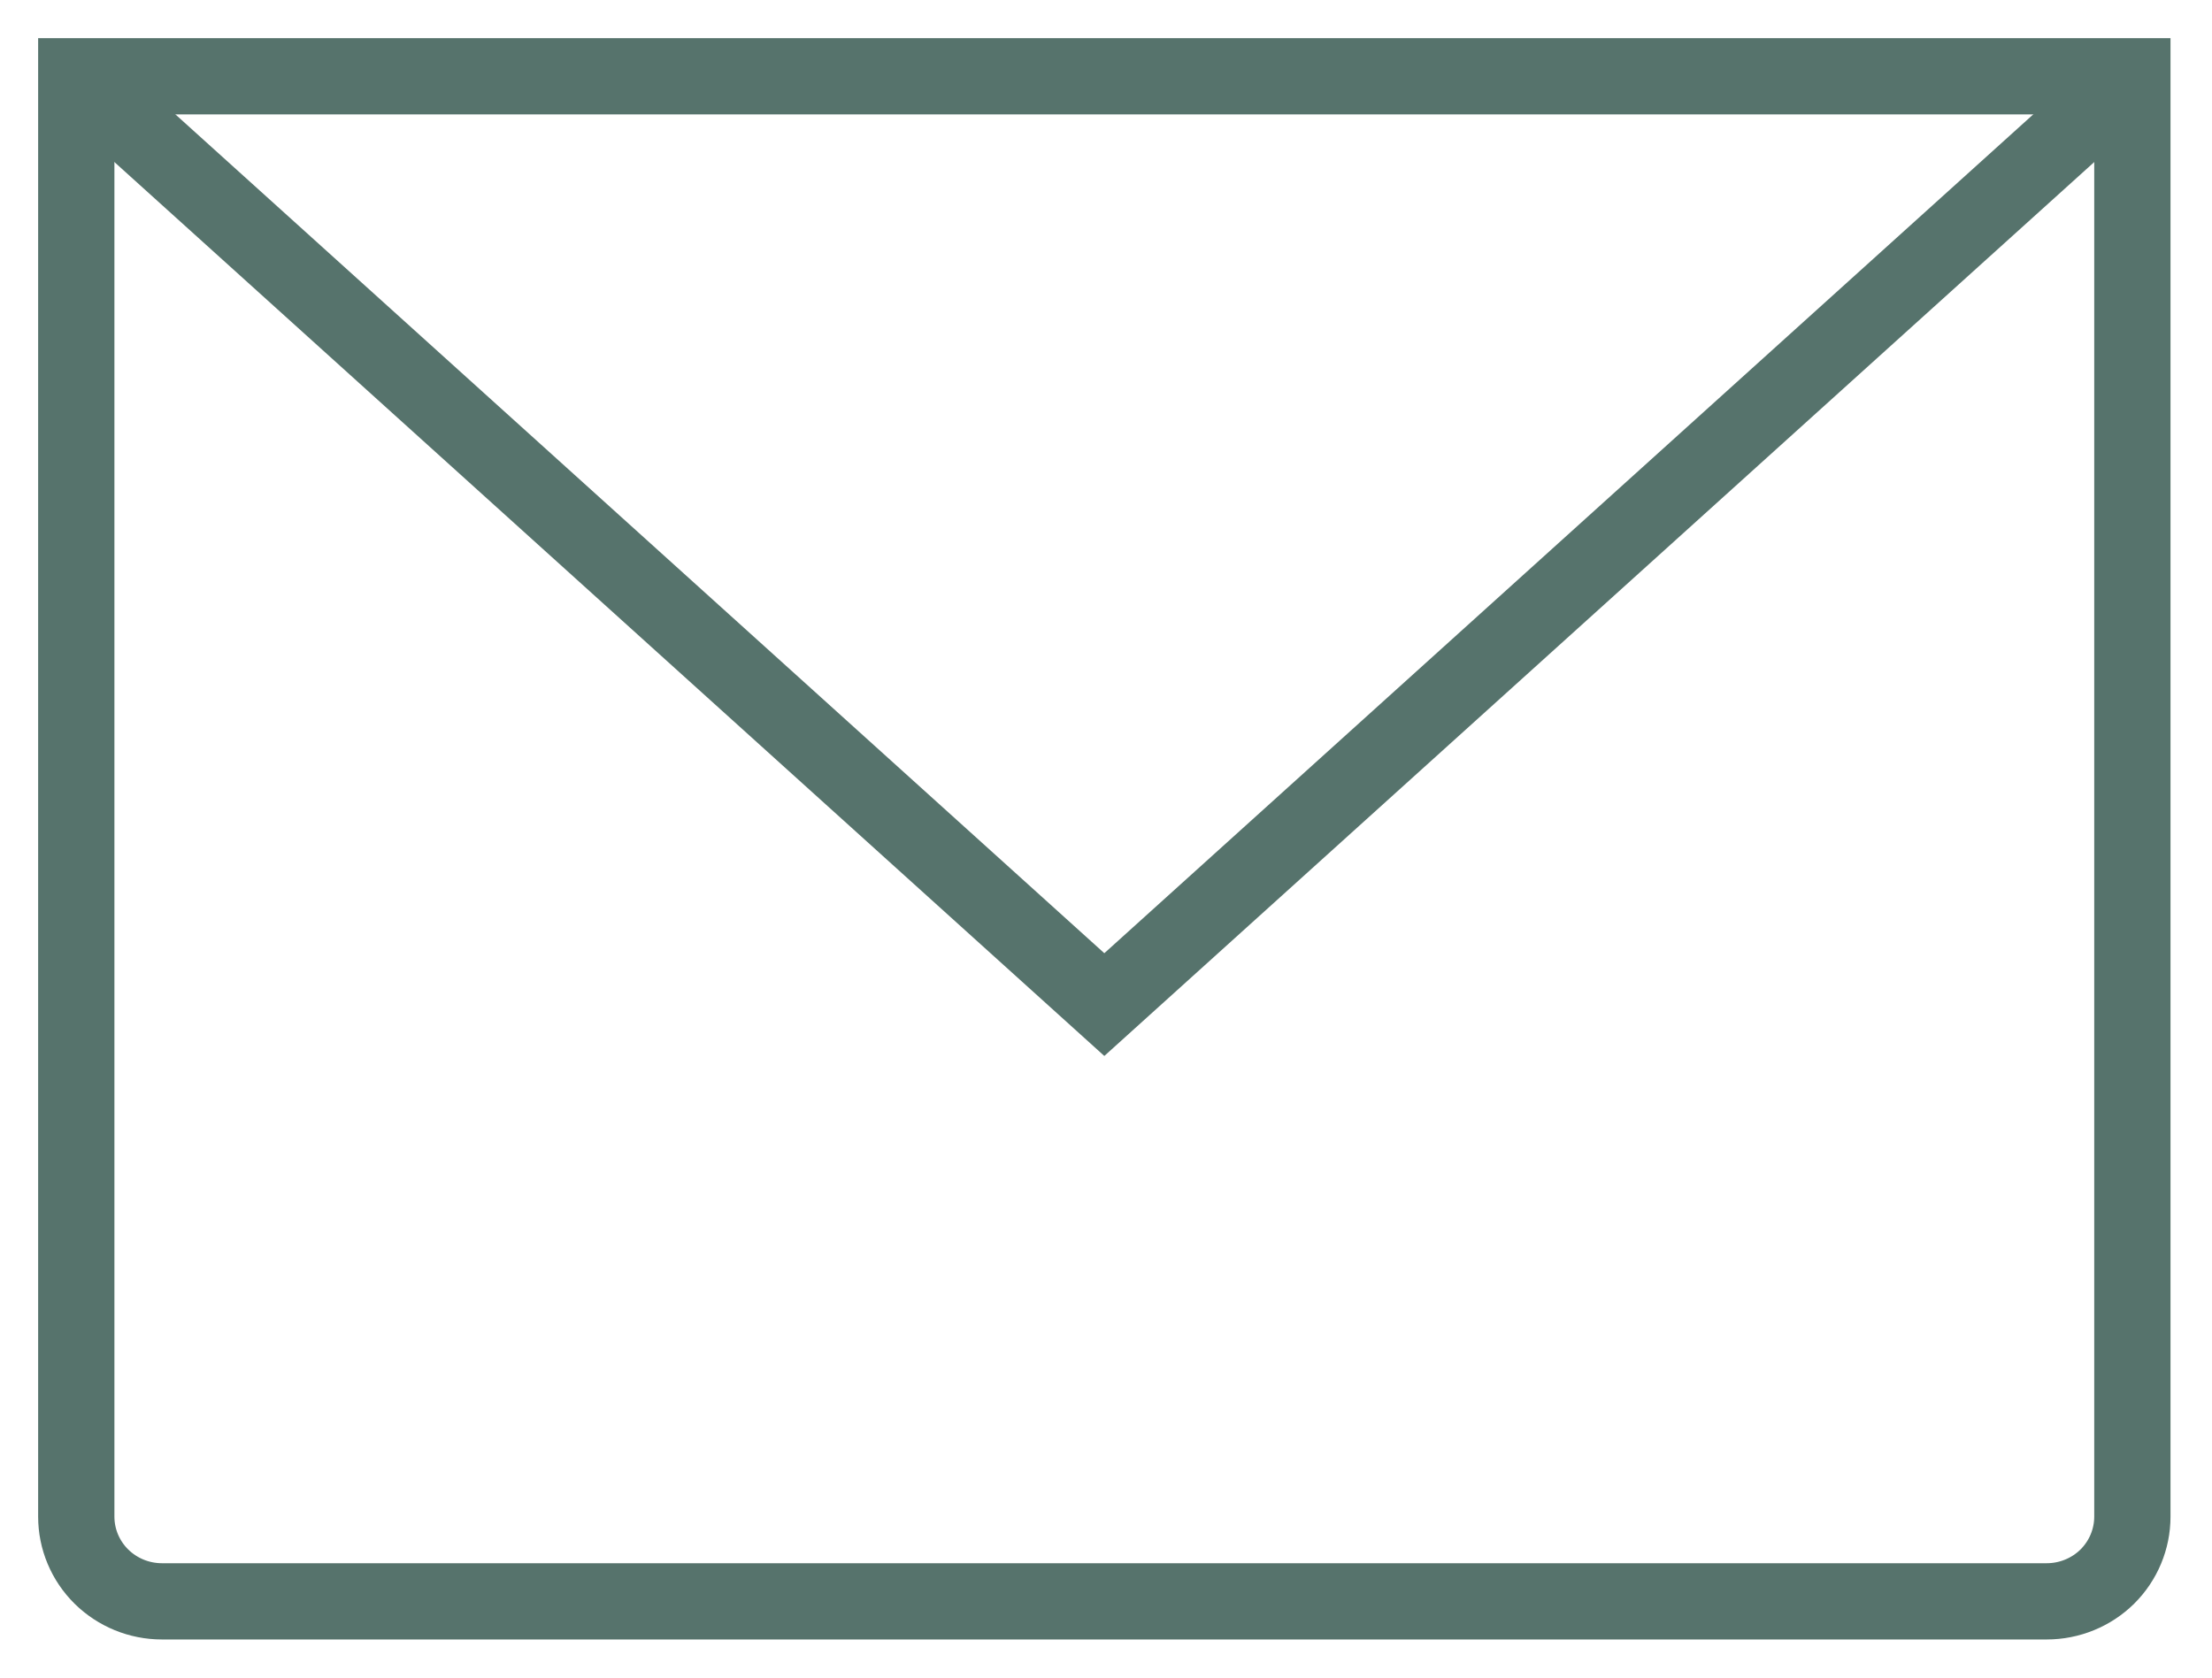 <svg width="29" height="22" viewBox="0 0 29 22" fill="none" xmlns="http://www.w3.org/2000/svg">
<path d="M1 1H27.956V19.889C27.956 20.184 27.838 20.466 27.628 20.675C27.417 20.883 27.131 21 26.833 21H2.123C1.825 21 1.54 20.883 1.329 20.675C1.118 20.466 1 20.184 1 19.889V1Z" stroke="#56736C" strokeWidth="1.304" strokeLinecap="round" strokeLinejoin="round"/>
<path d="M27.956 1L14.478 13.174L1 1" stroke="#56736C" strokeWidth="1.304" strokeLinecap="round" strokeLinejoin="round"/>
</svg>

